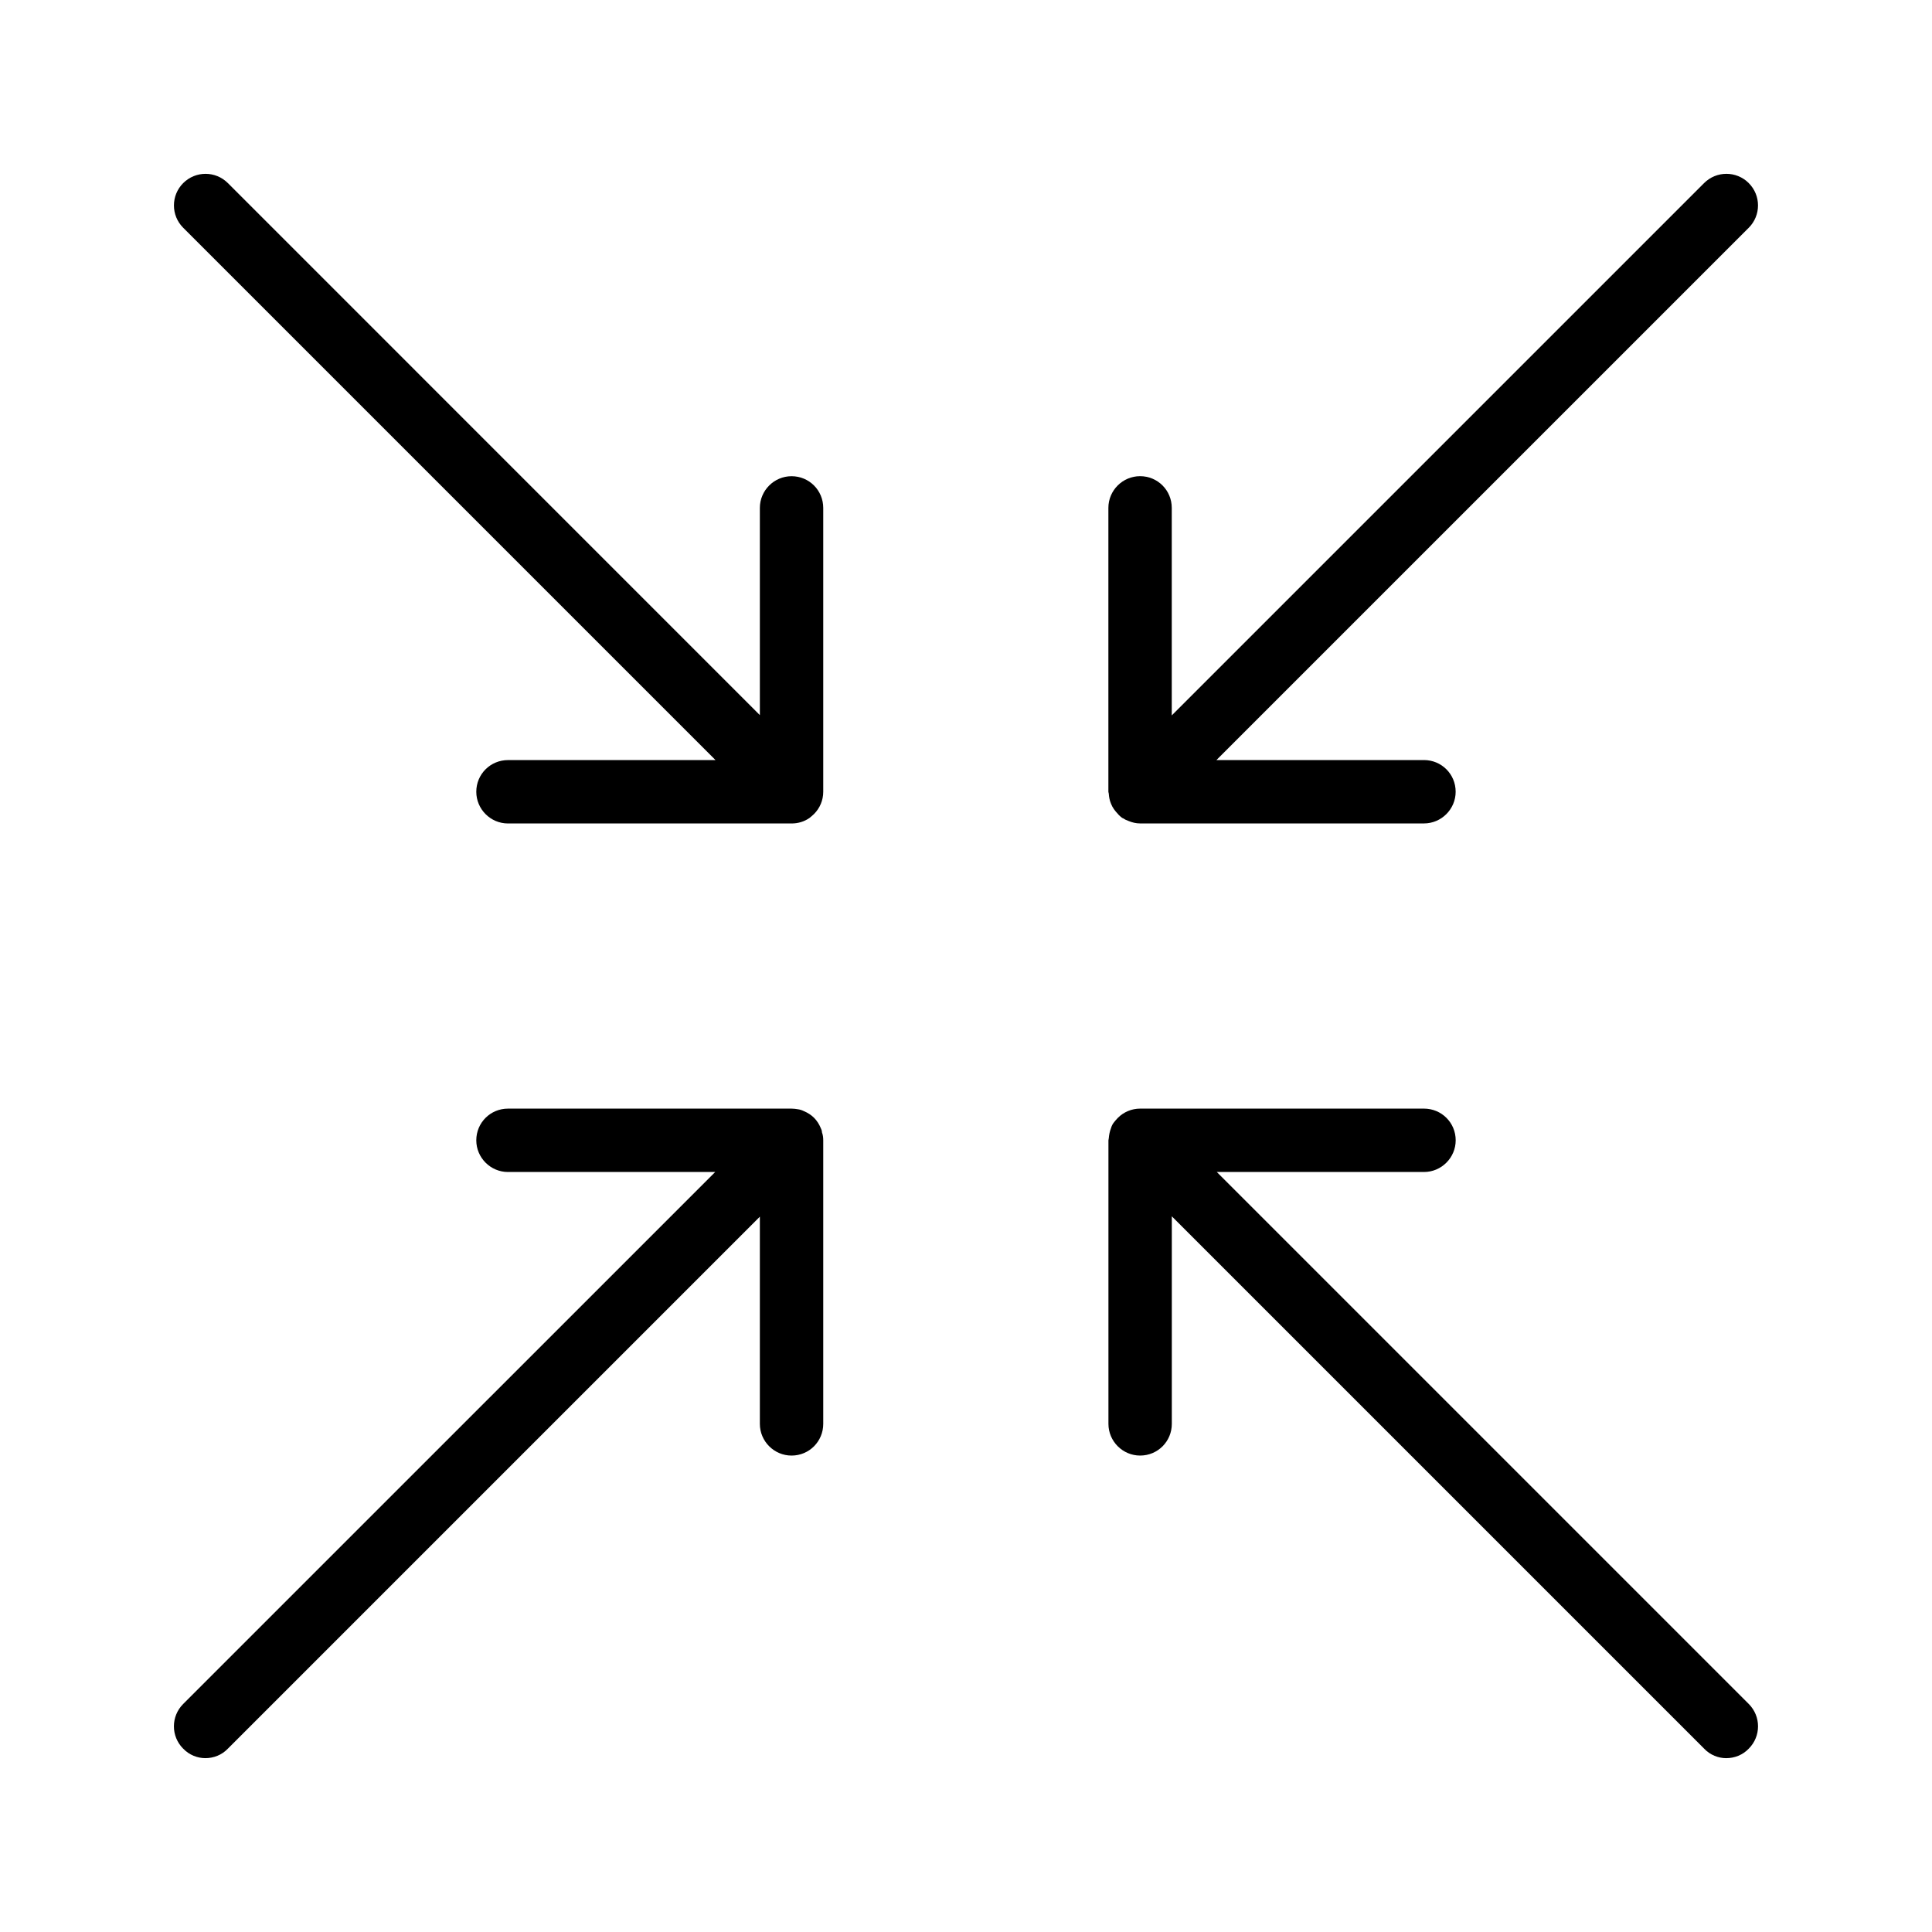<?xml version="1.0" encoding="UTF-8"?>
<!-- Uploaded to: SVG Repo, www.svgrepo.com, Generator: SVG Repo Mixer Tools -->
<svg fill="#000000" width="800px" height="800px" version="1.1" viewBox="144 144 512 512" xmlns="http://www.w3.org/2000/svg">
 <g>
  <path d="m192.55 607.41c1.594 1.68 3.777 2.519 5.879 2.519 2.184 0 4.367-0.84 5.961-2.519l140.98-140.98v54.914c0 4.617 3.777 8.398 8.398 8.398 4.703 0 8.398-3.777 8.398-8.398v-75.152c0-0.758-0.086-1.426-0.336-2.098 0-0.418-0.168-0.84-0.336-1.176-0.418-1.008-1.008-1.93-1.762-2.688-0.758-0.754-1.68-1.344-2.688-1.762-0.504-0.254-1.008-0.422-1.594-0.504-0.504-0.086-1.09-0.168-1.68-0.168h-75.152c-4.617 0-8.398 3.695-8.398 8.398 0 4.617 3.777 8.398 8.398 8.398h54.914l-140.99 140.98c-3.273 3.277-3.273 8.566 0 11.84z"/>
  <path d="m192.55 192.52c-3.273 3.273-3.273 8.566 0 11.84l141.07 141.07h-55c-4.617 0-8.398 3.695-8.398 8.398 0 4.617 3.777 8.398 8.398 8.398h75.152c1.762 0 3.359-0.504 4.703-1.426 0.418-0.336 0.84-0.672 1.258-1.09 1.512-1.512 2.434-3.609 2.434-5.879v-75.234c0-4.617-3.695-8.398-8.398-8.398-4.617 0-8.398 3.777-8.398 8.398v54.914l-140.98-140.99c-3.273-3.273-8.566-3.273-11.84 0z"/>
  <path d="m607.44 192.52c-3.273-3.273-8.566-3.273-11.84 0l-141.07 141.07v-55c0-4.617-3.695-8.398-8.398-8.398-4.617 0-8.398 3.777-8.398 8.398v75.234c0 0.164 0.09 0.309 0.102 0.469 0.055 0.898 0.219 1.793 0.57 2.637 0.395 1.066 1.066 1.957 1.832 2.75 0.008 0.008 0.008 0.016 0.016 0.023 0.336 0.418 0.758 0.754 1.176 1.09h0.086c0.504 0.336 1.008 0.586 1.512 0.754 1.008 0.418 2.016 0.672 3.106 0.672h75.234c4.617 0 8.398-3.777 8.398-8.398 0-4.703-3.777-8.398-8.398-8.398h-55l141.07-141.06c3.273-3.273 3.273-8.566 0-11.84z"/>
  <path d="m601.48 609.93c2.184 0 4.367-0.84 5.961-2.519 3.273-3.273 3.273-8.566 0-11.84l-140.98-140.98h54.914c4.617 0 8.398-3.777 8.398-8.398 0-4.703-3.777-8.398-8.398-8.398h-75.234c-2.266 0-4.367 0.922-5.879 2.434-0.418 0.418-0.754 0.84-1.09 1.258s-0.586 0.922-0.754 1.512c-0.336 0.84-0.504 1.762-0.586 2.688 0 0.168-0.086 0.336-0.086 0.504v75.152c0 4.617 3.777 8.398 8.398 8.398 4.703 0 8.398-3.777 8.398-8.398v-55l141.07 141.07c1.59 1.684 3.773 2.523 5.871 2.523z"/>
 </g>
</svg>